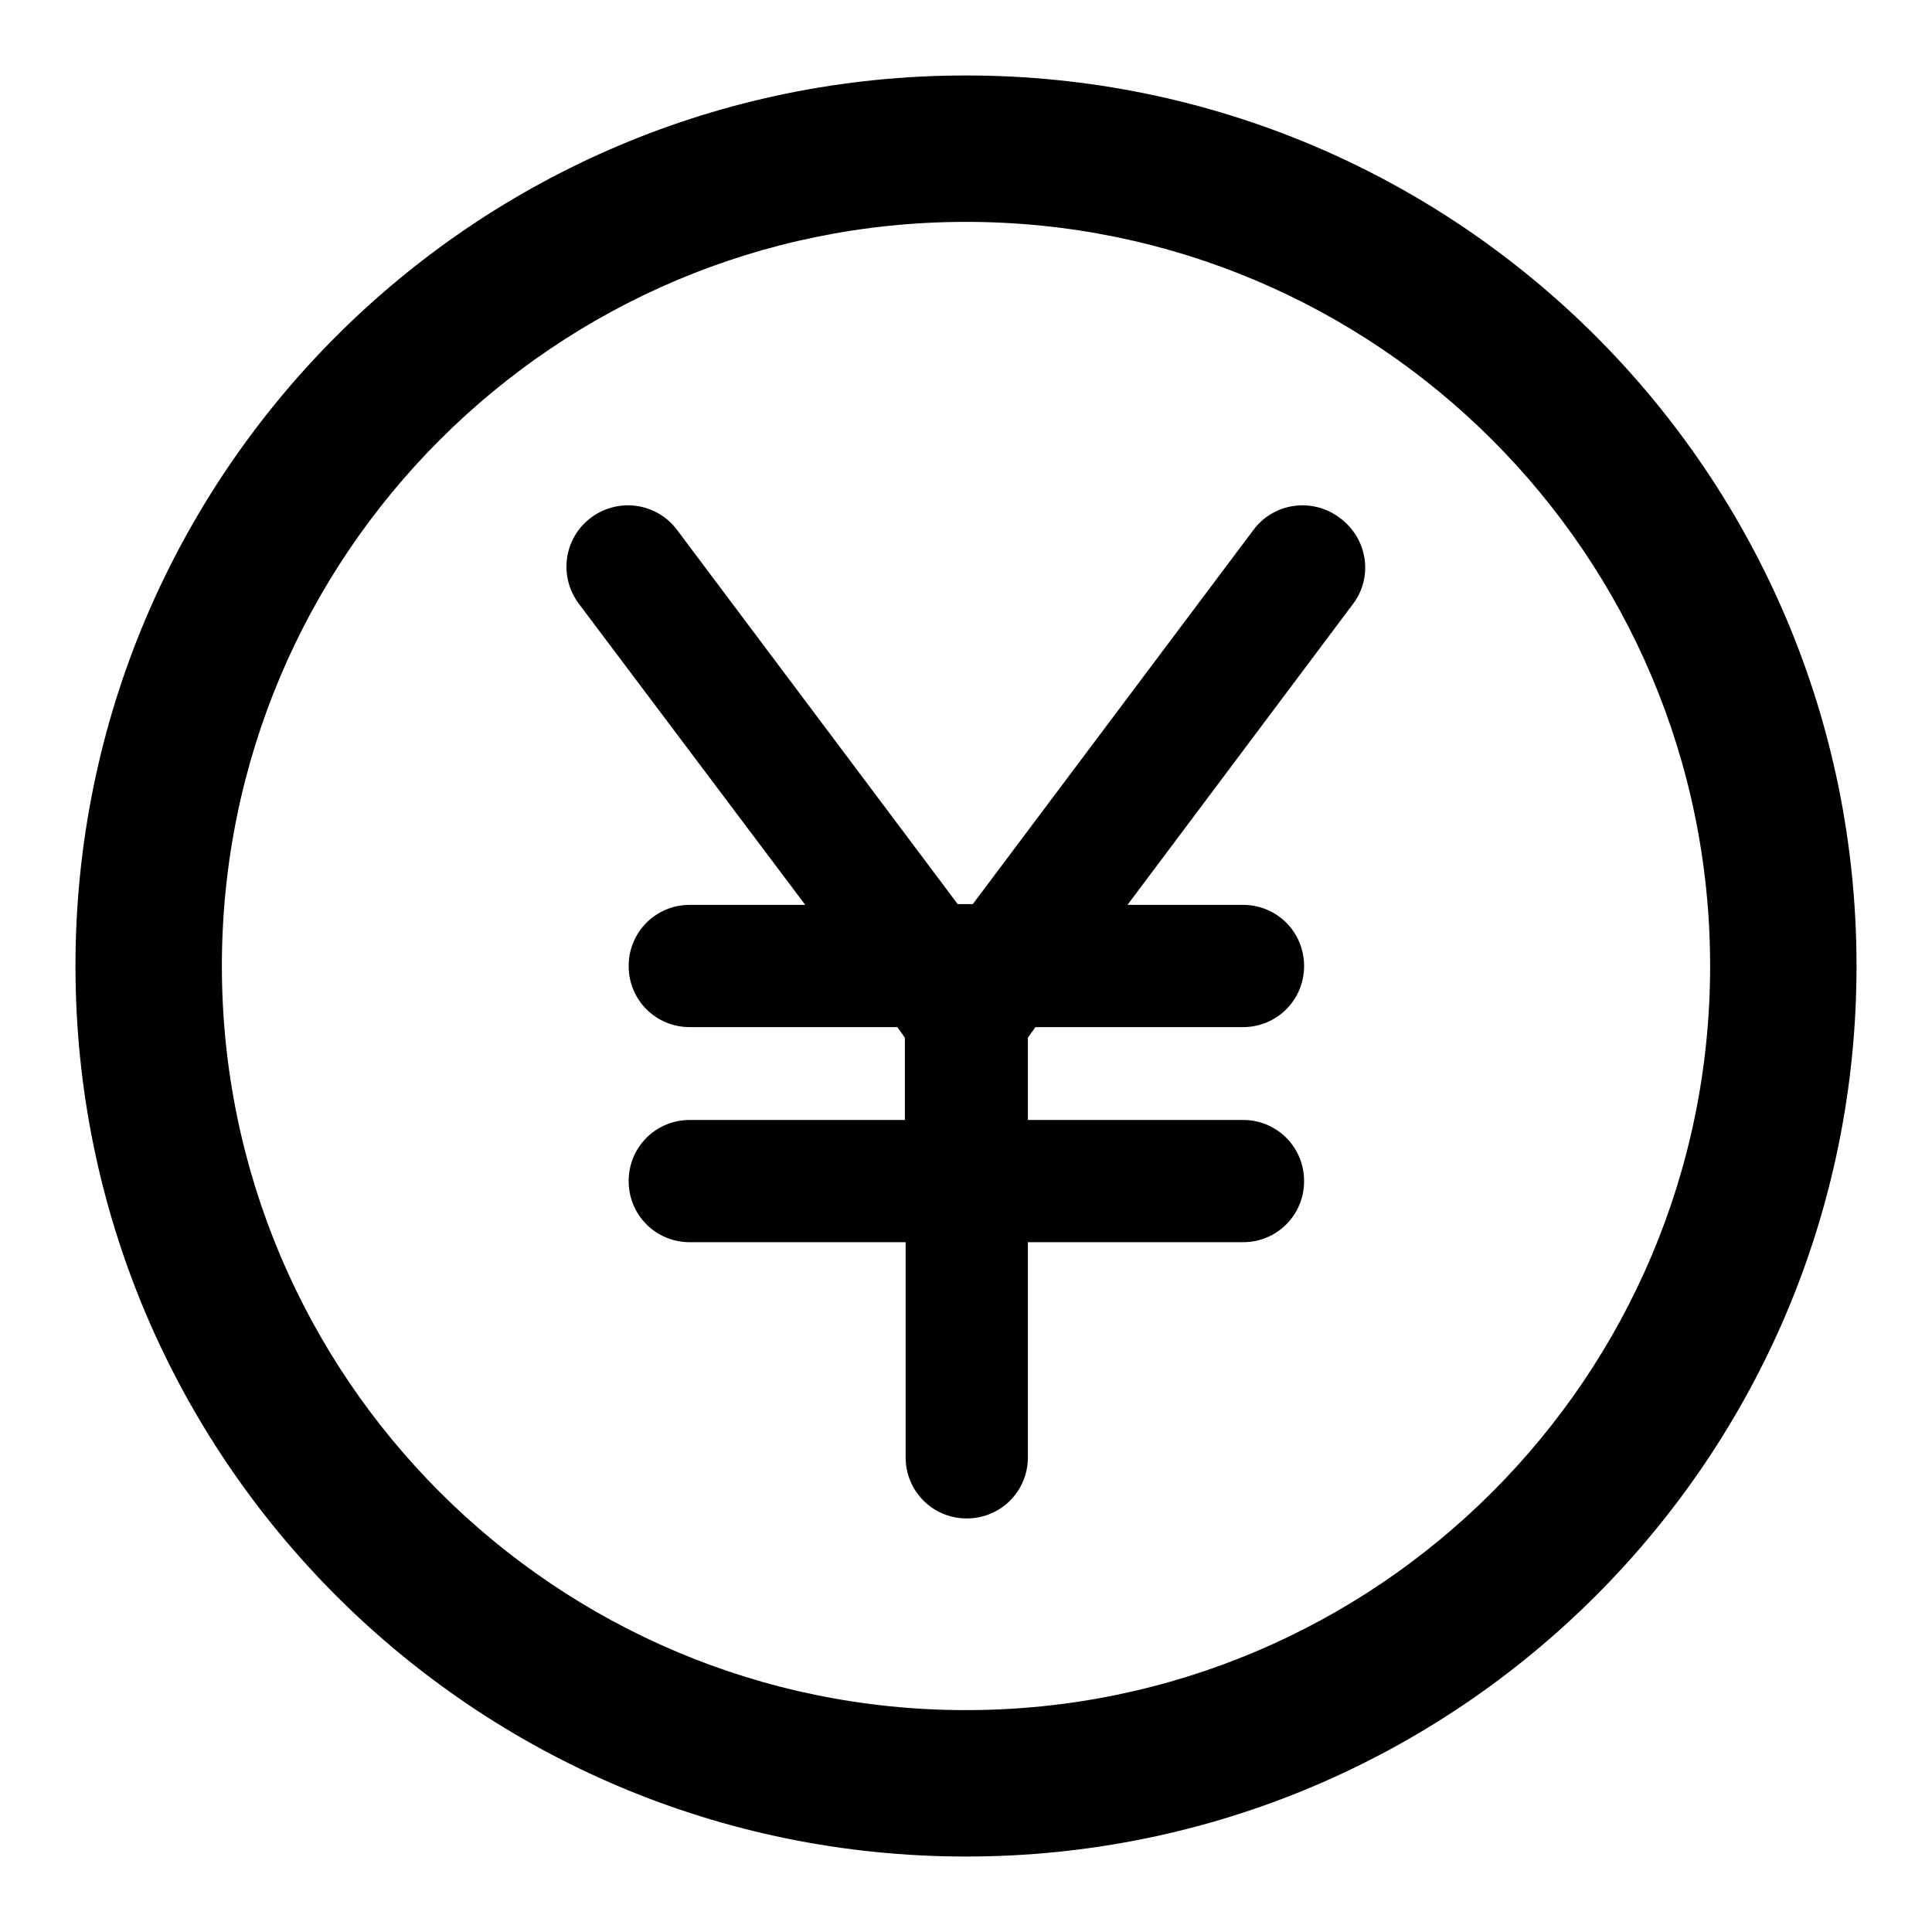 <?xml version="1.0" encoding="utf-8"?>
<!-- Svg Vector Icons : http://www.onlinewebfonts.com/icon -->
<!DOCTYPE svg PUBLIC "-//W3C//DTD SVG 1.1//EN" "http://www.w3.org/Graphics/SVG/1.1/DTD/svg11.dtd">
<svg version="1.1" xmlns="http://www.w3.org/2000/svg" xmlns:xlink="http://www.w3.org/1999/xlink" x="0px" y="0px" viewBox="0 0 256 256" enable-background="new 0 0 256 256" xml:space="preserve">
<g> <path fill="#000000" d="M179.3,80l-29.9,39.9h15.3c4.5,0,8.1,3.6,8.1,8.1s-3.6,8.1-8.1,8.1h-27.5l-1,1.4v10.9h28.5 c4.5,0,8.1,3.6,8.1,8.1c0,4.5-3.6,8.1-8.1,8.1h-28.5v28.5c0,4.5-3.6,8.1-8.1,8.1s-8.1-3.6-8.1-8.1v-28.5H91.4 c-4.5,0-8.1-3.6-8.1-8.1c0-4.5,3.6-8.1,8.1-8.1h28.5v-10.9l-1-1.4H91.4c-4.5,0-8.1-3.6-8.1-8.1s3.6-8.1,8.1-8.1h15.3L76.7,80 c-2.7-3.6-2-8.7,1.6-11.4c3.6-2.7,8.7-2,11.4,1.6l37.2,49.6h2l37.2-49.6c2.7-3.6,7.8-4.3,11.4-1.6C181.2,71.3,182,76.4,179.3,80z  M246,128c0,65.2-52.8,118-118,118c-65.2,0-118-52.8-118-118C10,62.8,62.8,10,128,10C193.2,10,246,62.8,246,128z M226.6,128 c0-54.5-44.2-98.6-98.6-98.6S29.4,73.5,29.4,128s44.2,98.6,98.6,98.6S226.6,182.5,226.6,128z"/></g>
</svg>